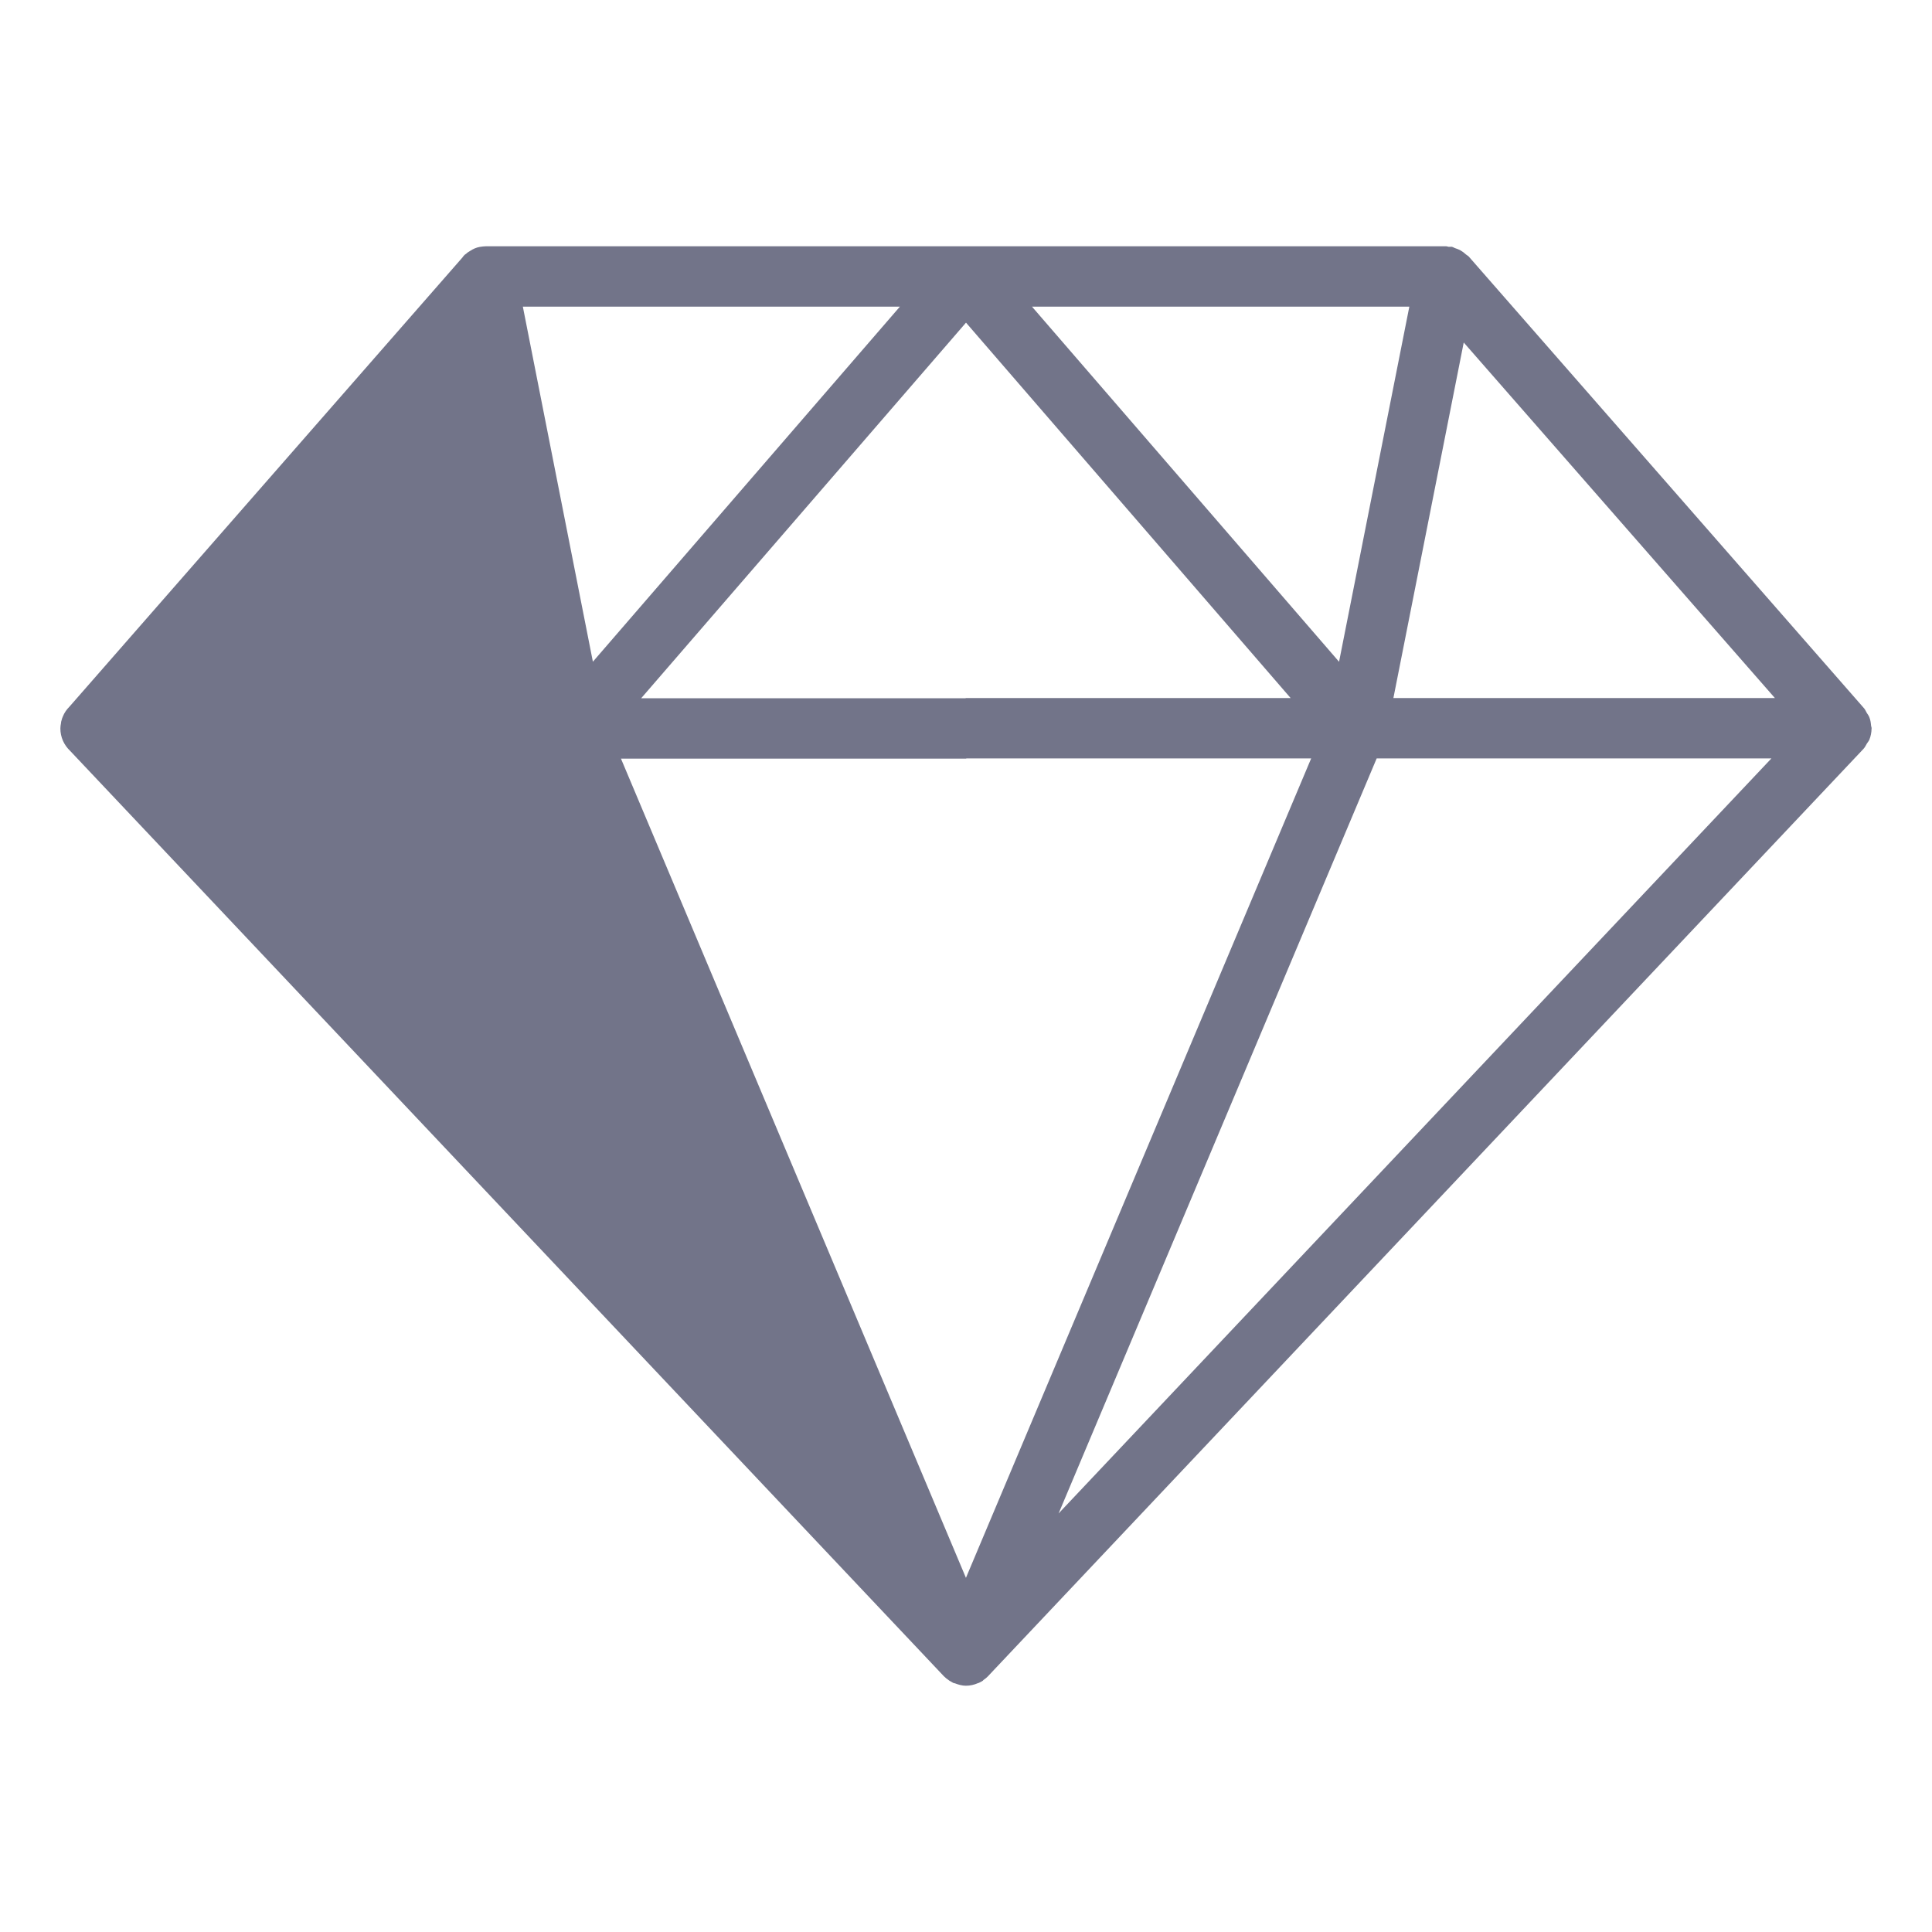 <?xml version="1.0" encoding="UTF-8"?>
<svg xmlns="http://www.w3.org/2000/svg" width="32" height="32" viewBox="0 0 32 32" fill="none">
  <path d="M30.963 11.882C30.953 11.854 30.935 11.832 30.92 11.808C30.905 11.784 30.896 11.757 30.877 11.734L24.328 4.25C24.316 4.236 24.297 4.229 24.284 4.217C24.255 4.19 24.225 4.167 24.19 4.147C24.163 4.132 24.136 4.122 24.106 4.112C24.086 4.106 24.07 4.093 24.049 4.088C24.03 4.085 24.014 4.09 23.996 4.088C23.98 4.087 23.967 4.079 23.951 4.079H15.999C15.999 4.079 15.996 4.079 15.995 4.079H8.05C8.02 4.079 7.984 4.084 7.949 4.089C7.889 4.099 7.835 4.124 7.79 4.154C7.764 4.169 7.739 4.184 7.72 4.204C7.699 4.214 7.684 4.234 7.67 4.249L7.66 4.264L1.15 11.705C1.105 11.75 1.065 11.805 1.04 11.87C1.03 11.89 1.025 11.91 1.02 11.93C1.015 11.945 1.01 11.96 1.01 11.98C1.005 12.005 1 12.035 1 12.065C1 12.21 1.06 12.34 1.16 12.435L15.63 27.76L15.635 27.765C15.66 27.79 15.685 27.81 15.715 27.83L15.72 27.833C15.723 27.835 15.724 27.838 15.727 27.84C15.732 27.843 15.739 27.844 15.744 27.848C15.759 27.857 15.774 27.866 15.79 27.875C15.798 27.878 15.808 27.878 15.816 27.881C15.876 27.904 15.937 27.921 15.999 27.921C16.069 27.921 16.137 27.905 16.201 27.877C16.204 27.875 16.207 27.876 16.21 27.875C16.23 27.864 16.255 27.855 16.275 27.84C16.28 27.84 16.285 27.834 16.285 27.829C16.315 27.809 16.345 27.785 16.37 27.759C16.373 27.756 16.375 27.752 16.378 27.749L30.863 12.406C30.889 12.379 30.904 12.346 30.922 12.315C30.935 12.294 30.952 12.276 30.962 12.253C30.986 12.194 30.998 12.13 30.999 12.068C30.999 12.066 31 12.065 31 12.063C31 12.047 30.992 12.034 30.991 12.02C30.987 11.973 30.981 11.927 30.963 11.882ZM23.343 5.079L22.179 10.961L17.093 5.079H23.343ZM16 5.344L21.377 11.562H15.999C15.996 11.562 15.994 11.564 15.991 11.565H10.62L16 5.344ZM8.66 5.079H14.905L9.82 10.96L8.66 5.079ZM15.999 26.134L10.285 12.565H16C16.003 12.565 16.006 12.563 16.009 12.562H21.717L15.999 26.134ZM17.534 25.067L22.802 12.562H29.34L17.534 25.067ZM23.079 11.562L24.244 5.673L29.398 11.562H23.079Z" fill="#727489"></path>
</svg>
